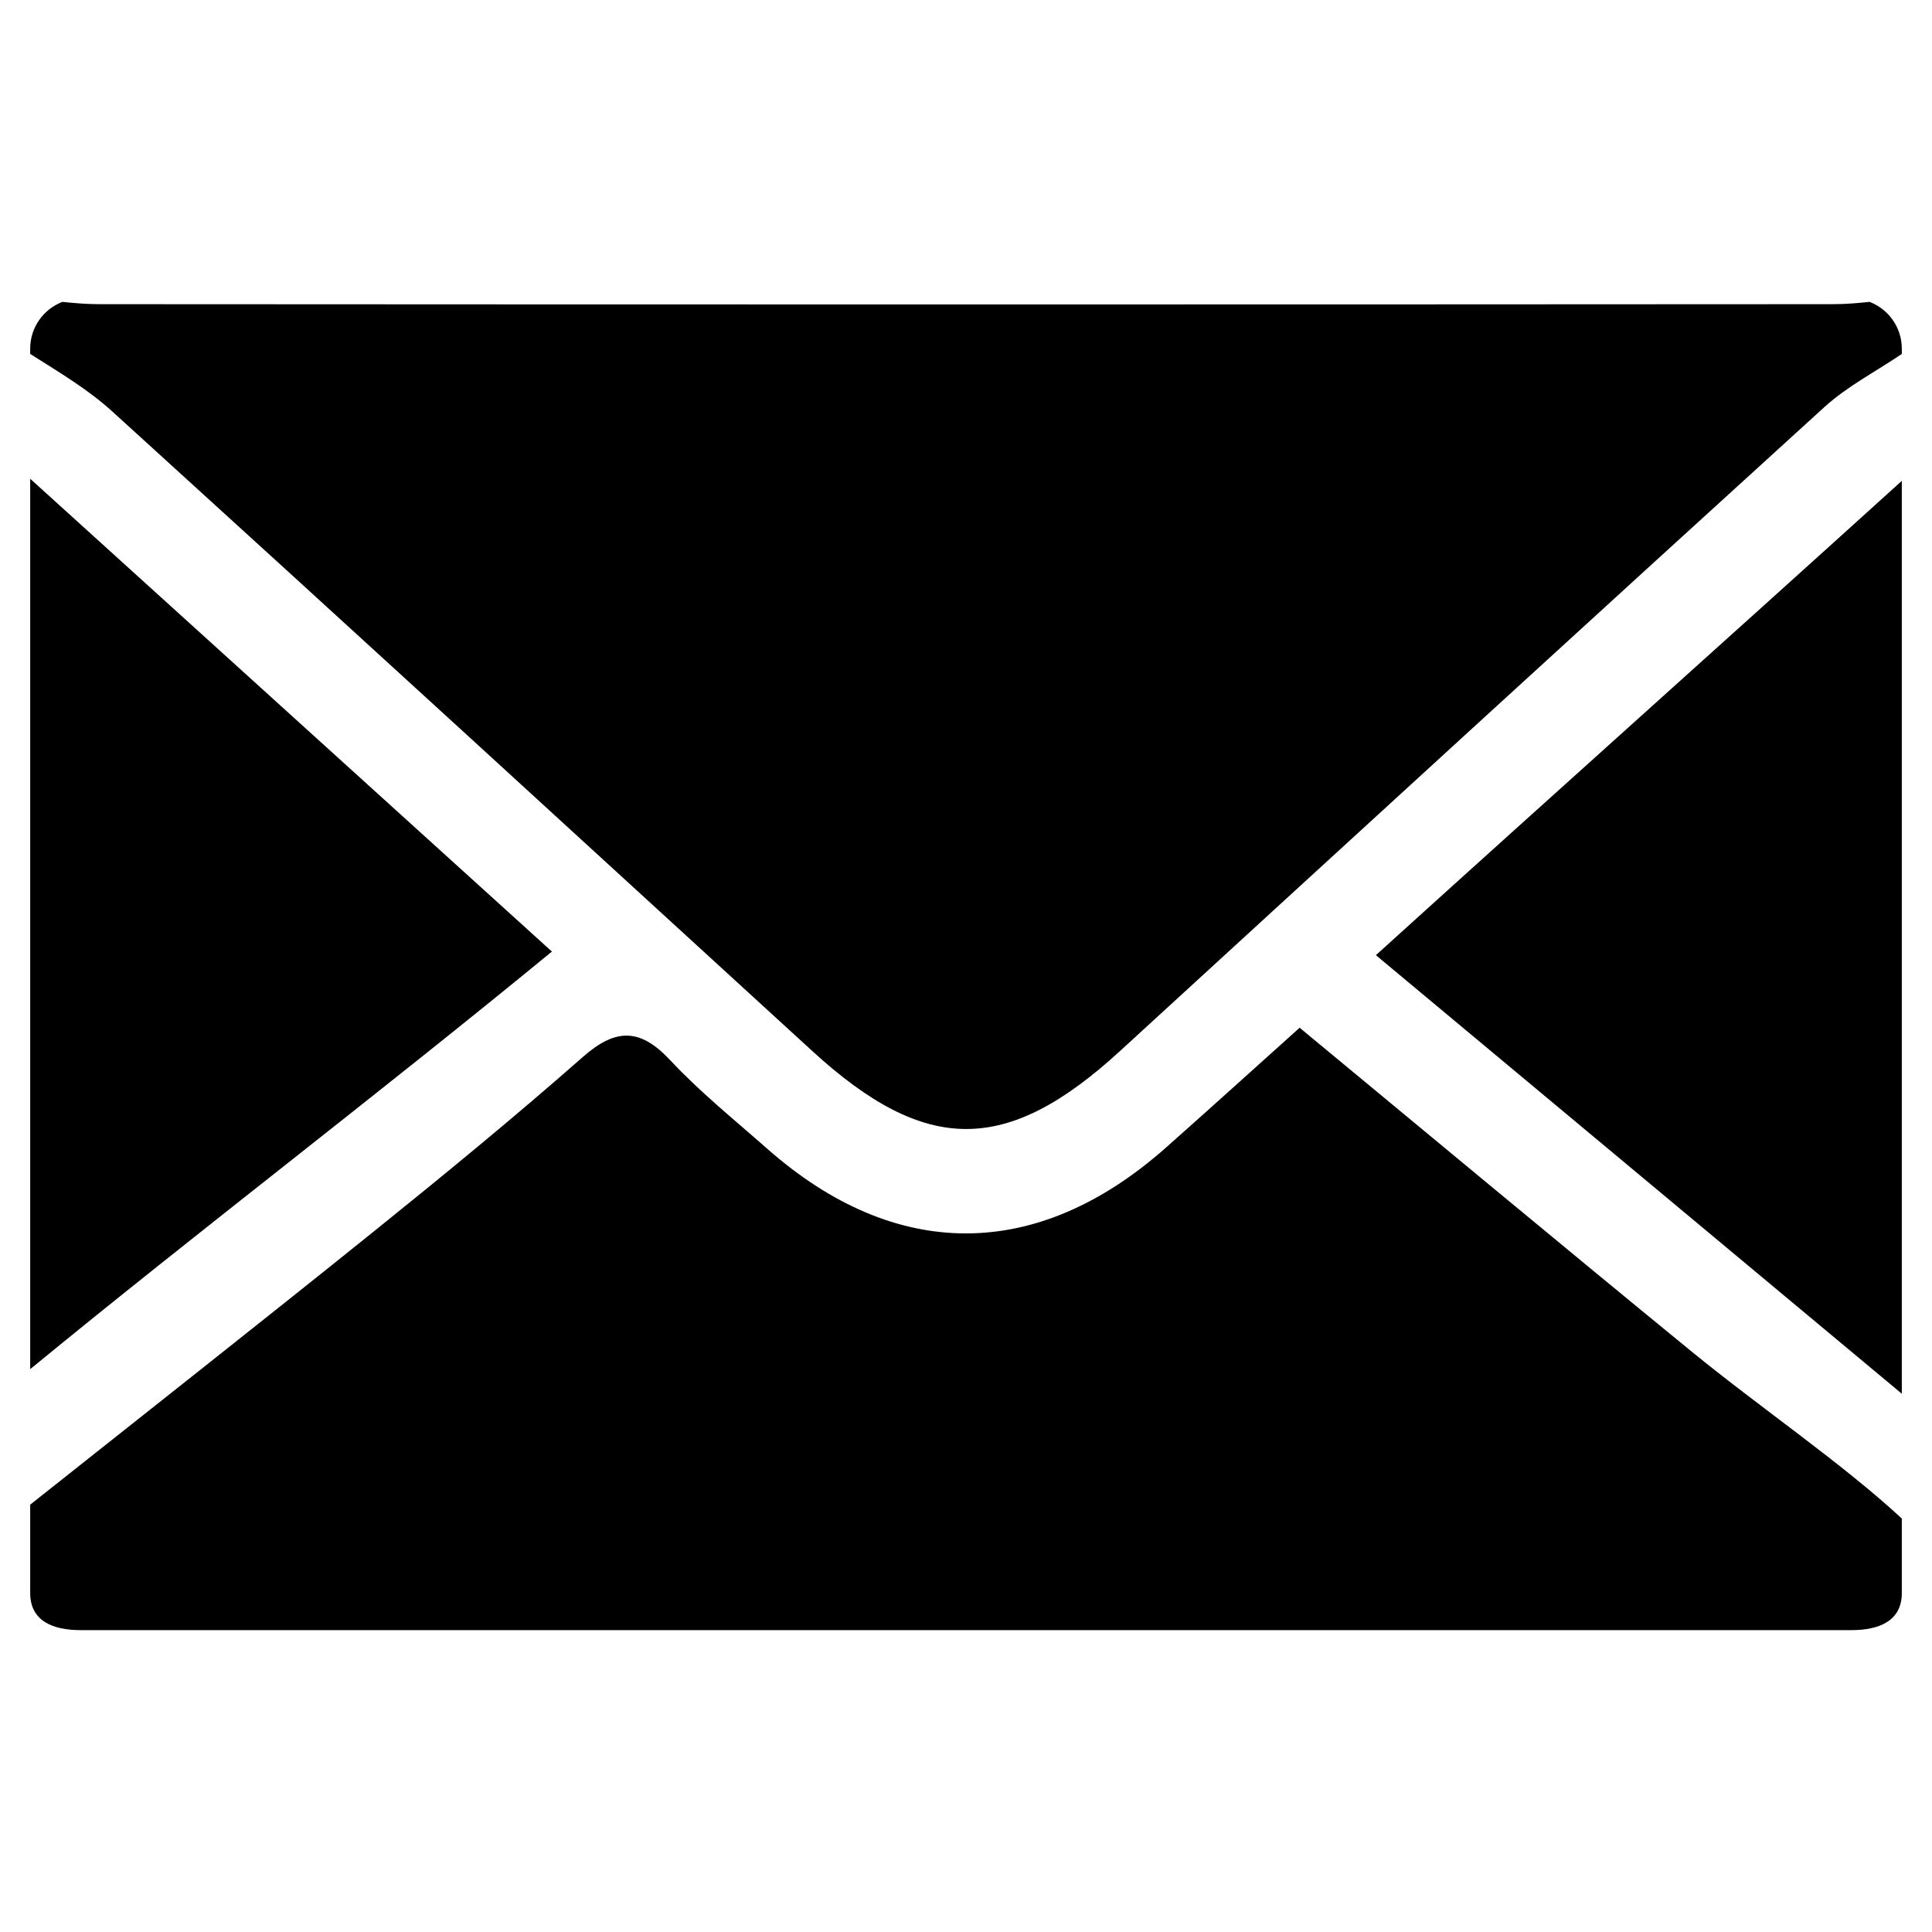 <svg class="svg-icon" style="width: 1em; height: 1em;vertical-align: middle;fill: currentColor;overflow: hidden;" viewBox="0 0 1024 1024" version="1.1" xmlns="http://www.w3.org/2000/svg"><path d="M33.072 160c6.4 0.672 12.816 1.216 19.2 1.216 306.48 0.192 612.96 0.192 919.44 0 6.384 0 12.784-0.544 19.2-1.216C1000.896 163.824 1008 173.488 1008 184.832l0 2.768c-13.76 9.328-28.864 17.104-41.04 28.16-124.736 113.488-249.072 227.408-373.392 341.36-60.016 55.024-102.848 55.072-163.072-0.08-123.488-113.04-246.896-226.16-370.768-338.768C46.656 206.368 32 197.744 16 187.584l0-2.768C16 173.488 23.088 163.824 33.072 160"  /><path d="M309.008 560.144c17.472-15.36 30.336-15.216 46.288 1.856 15.824 16.928 34.064 31.6 51.504 46.992 68.064 59.92 143.104 59.648 211.232-0.784 22.768-20.192 45.312-40.608 70.8-63.488 70.048 57.936 138.432 114.896 207.312 171.264C932.992 746.144 976 775.264 1008 804.848l0 39.504C1008 859.072 996.08 864 981.36 864L42.64 864C27.92 864 16 859.072 16 844.352l0-46.848c61.072-48.496 122.352-96.704 183.104-145.6C236.272 621.968 273.2 591.648 309.008 560.144"  /><path d="M1008 256l0 482.704c-91.616-76.384-183.216-152.768-278.752-232.448C825.264 419.28 916.624 337.648 1008 254.864"  /><path d="M16 720 16 253.744c91.168 82.608 182.32 165.232 276.528 250.608C197.2 582.608 106.608 651.312 16 725.68"  /></svg>